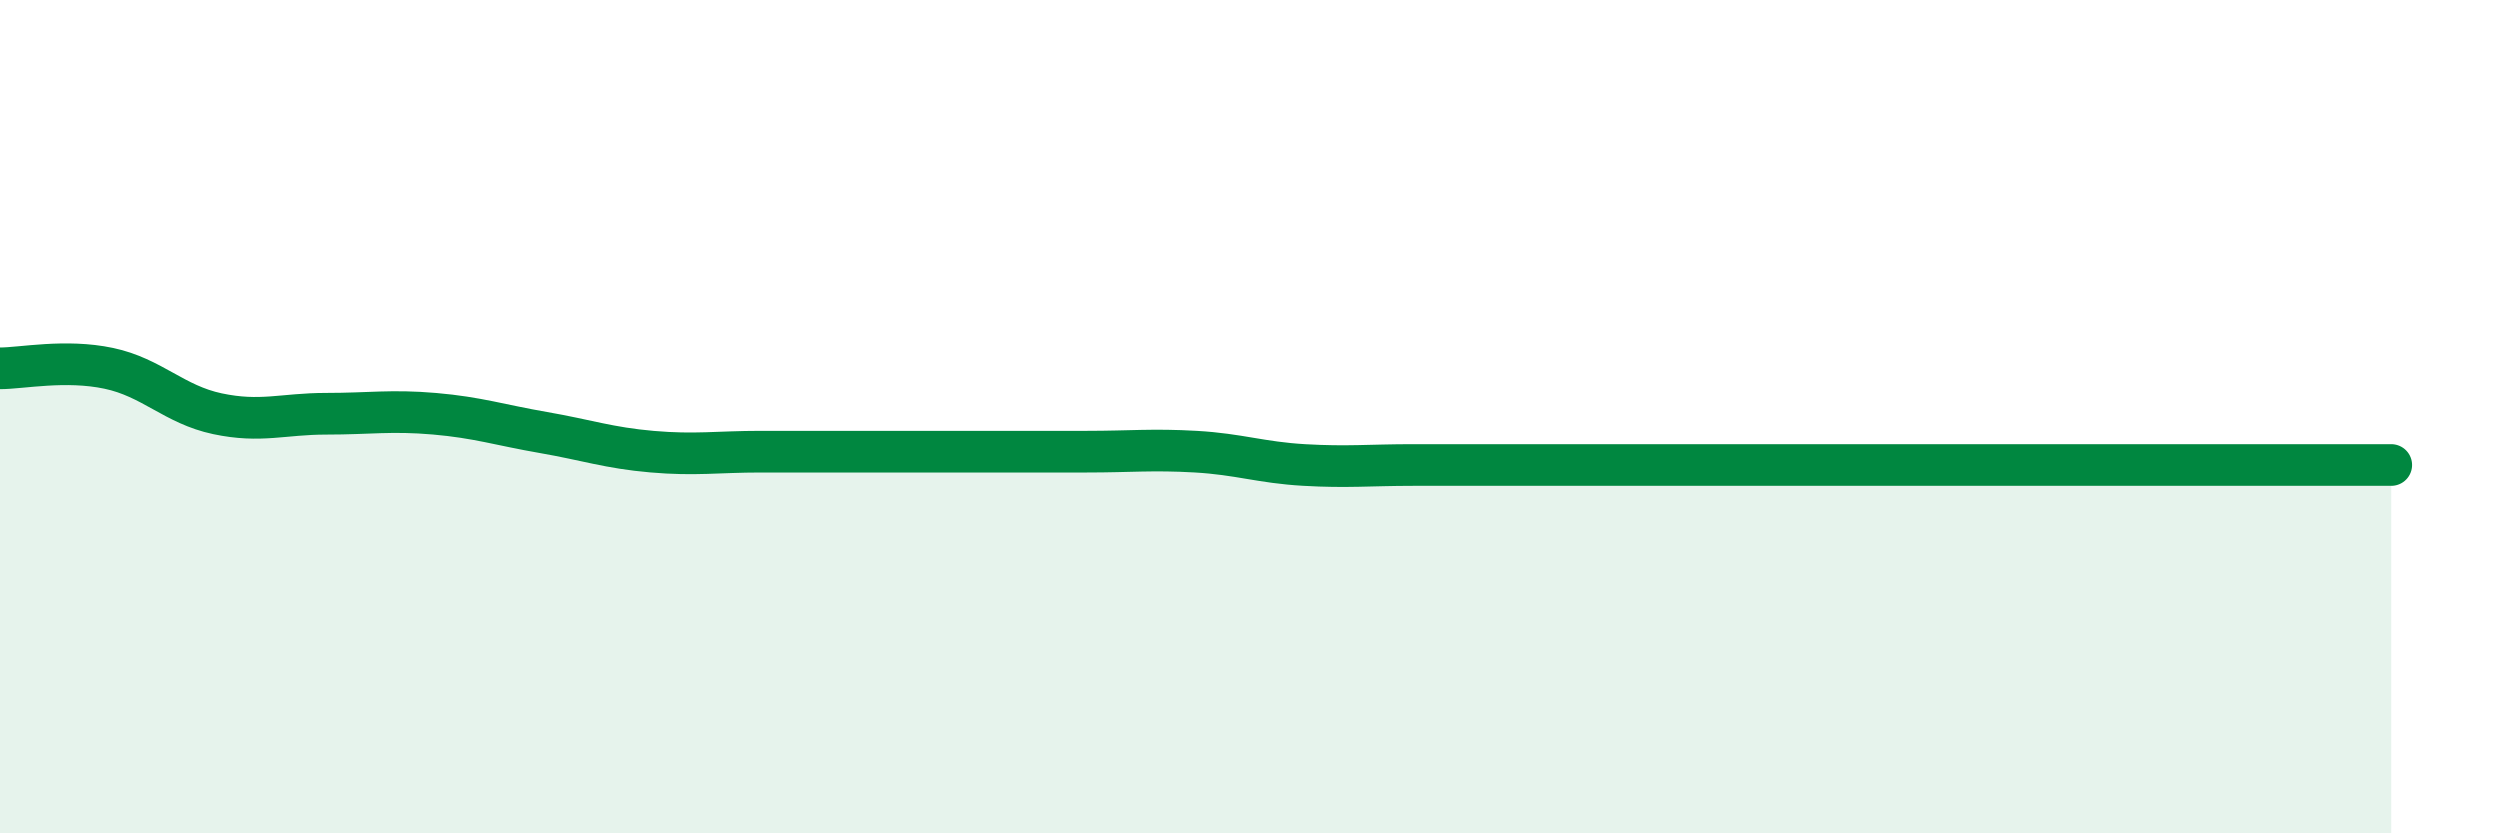 
    <svg width="60" height="20" viewBox="0 0 60 20" xmlns="http://www.w3.org/2000/svg">
      <path
        d="M 0,8.84 C 0.52,8.84 1.57,8.62 2.61,8.84 C 3.65,9.06 4.18,9.71 5.22,9.93 C 6.26,10.15 6.79,9.93 7.83,9.93 C 8.87,9.93 9.39,9.84 10.43,9.93 C 11.47,10.02 12,10.2 13.04,10.38 C 14.08,10.56 14.61,10.75 15.65,10.84 C 16.69,10.93 17.22,10.84 18.26,10.84 C 19.3,10.84 19.83,10.84 20.87,10.84 C 21.91,10.84 22.44,10.84 23.48,10.84 C 24.52,10.84 25.05,10.84 26.09,10.84 C 27.13,10.84 27.66,10.78 28.7,10.84 C 29.74,10.9 30.26,11.1 31.3,11.16 C 32.34,11.22 32.87,11.16 33.91,11.16 C 34.95,11.16 35.48,11.16 36.52,11.16 C 37.56,11.16 38.09,11.16 39.13,11.16 C 40.17,11.16 40.7,11.16 41.74,11.16 C 42.78,11.16 43.31,11.16 44.35,11.16 C 45.39,11.16 45.92,11.16 46.96,11.16 C 48,11.16 48.53,11.16 49.57,11.16 C 50.61,11.16 51.13,11.16 52.17,11.16 C 53.21,11.16 53.74,11.16 54.78,11.16 C 55.82,11.16 56.87,11.16 57.39,11.16L57.39 20L0 20Z"
        fill="#008740"
        opacity="0.1"
        stroke-linecap="round"
        stroke-linejoin="round"
      />
      <path
        d="M 0,8.84 C 0.52,8.84 1.57,8.62 2.61,8.84 C 3.65,9.06 4.18,9.71 5.22,9.93 C 6.26,10.15 6.79,9.93 7.83,9.93 C 8.87,9.93 9.39,9.84 10.43,9.93 C 11.47,10.02 12,10.2 13.04,10.38 C 14.08,10.56 14.61,10.75 15.65,10.84 C 16.69,10.93 17.22,10.84 18.26,10.84 C 19.3,10.84 19.83,10.84 20.87,10.84 C 21.91,10.84 22.44,10.84 23.48,10.84 C 24.52,10.84 25.05,10.84 26.09,10.84 C 27.13,10.84 27.66,10.78 28.7,10.84 C 29.74,10.9 30.26,11.1 31.3,11.16 C 32.34,11.22 32.87,11.16 33.91,11.16 C 34.95,11.16 35.48,11.16 36.52,11.16 C 37.56,11.16 38.09,11.16 39.13,11.16 C 40.17,11.16 40.7,11.16 41.74,11.16 C 42.78,11.16 43.31,11.16 44.35,11.16 C 45.39,11.16 45.92,11.16 46.96,11.16 C 48,11.16 48.53,11.16 49.57,11.16 C 50.61,11.16 51.13,11.16 52.17,11.16 C 53.21,11.16 53.74,11.16 54.78,11.16 C 55.82,11.16 56.87,11.16 57.39,11.16"
        stroke="#008740"
        stroke-width="1"
        fill="none"
        stroke-linecap="round"
        stroke-linejoin="round"
      />
    </svg>
  